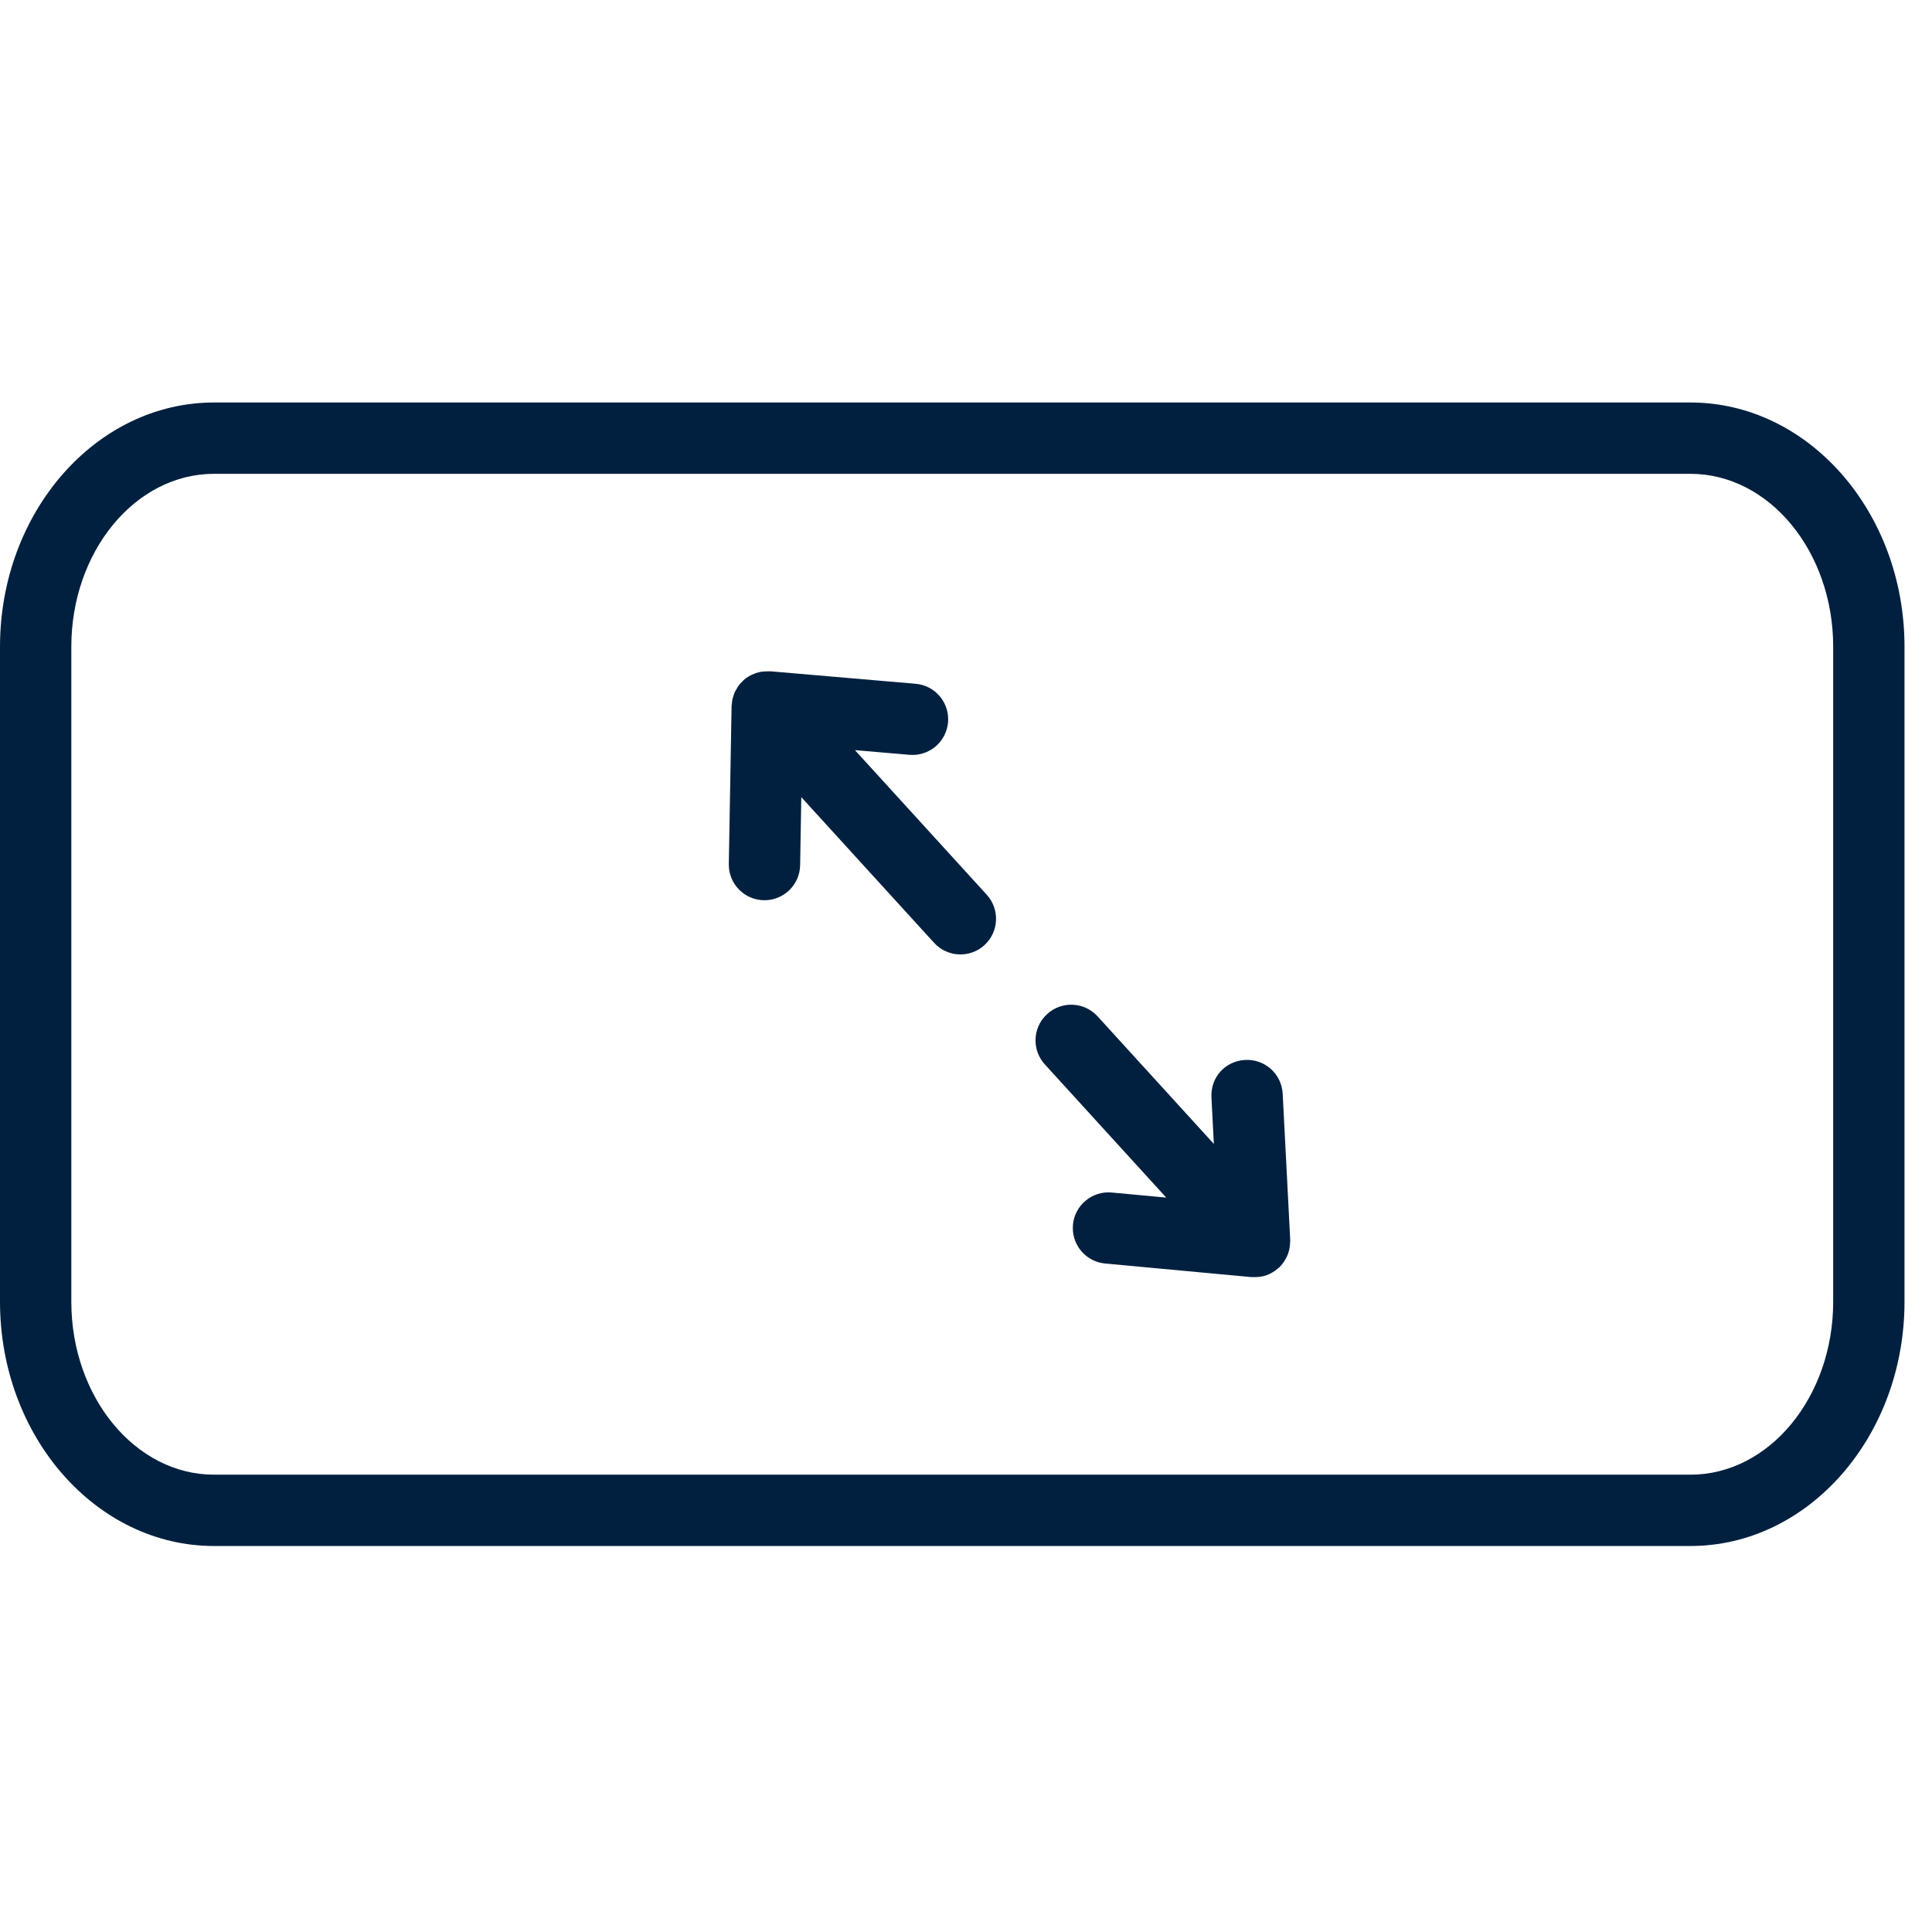 <svg width="48" height="48" viewBox="0 0 48 48" fill="none" xmlns="http://www.w3.org/2000/svg">
<g clip-path="url(#clip0_79_6961)">
<path d="M47.317 32.34L47.317 16.069C47.317 12.723 44.931 10 41.999 10L5.317 10C2.385 10 -0 12.723 -0 16.069L-0 32.34C-0 35.687 2.385 38.41 5.317 38.41L41.999 38.41C44.932 38.41 47.317 35.687 47.317 32.34ZM5.317 36.638C3.363 36.638 1.772 34.709 1.772 32.34L1.772 16.069C1.772 13.7 3.363 11.772 5.317 11.772L41.999 11.772C43.954 11.772 45.545 13.7 45.545 16.069L45.545 32.34C45.545 34.71 43.954 36.638 41.999 36.638L5.317 36.638Z" fill="#01203F"/>
<path d="M31.158 31.729C31.263 31.731 31.367 31.718 31.464 31.684C31.466 31.683 31.468 31.682 31.47 31.681C31.573 31.644 31.668 31.586 31.752 31.512C31.757 31.508 31.763 31.507 31.768 31.503C31.77 31.501 31.77 31.498 31.772 31.496C31.776 31.493 31.781 31.49 31.784 31.487C31.859 31.415 31.916 31.329 31.962 31.238C31.967 31.226 31.974 31.216 31.979 31.204C32.021 31.112 32.043 31.013 32.05 30.912C32.051 30.896 32.052 30.881 32.053 30.865C32.053 30.844 32.057 30.823 32.055 30.802L31.868 27.173C31.843 26.684 31.426 26.308 30.938 26.334C30.449 26.359 30.074 26.755 30.098 27.264L30.158 28.421L27.269 25.251C26.939 24.889 26.379 24.863 26.017 25.193C25.825 25.368 25.727 25.607 25.727 25.847C25.727 26.061 25.803 26.274 25.959 26.445L28.975 29.754L27.621 29.628C27.134 29.583 26.702 29.941 26.657 30.428C26.655 30.456 26.654 30.484 26.654 30.511C26.654 30.964 26.998 31.35 27.458 31.392L31.088 31.729C31.097 31.73 31.105 31.728 31.114 31.728C31.129 31.731 31.143 31.729 31.158 31.729Z" fill="#01203F"/>
<path d="M24.515 22.229L21.241 18.637L22.595 18.753C23.082 18.795 23.512 18.433 23.554 17.946C23.594 17.455 23.234 17.029 22.746 16.988L19.137 16.678C19.129 16.678 19.122 16.679 19.115 16.679C19.103 16.678 19.09 16.68 19.078 16.68C18.973 16.677 18.869 16.691 18.771 16.725C18.766 16.726 18.761 16.729 18.756 16.732C18.651 16.77 18.553 16.826 18.468 16.903C18.468 16.904 18.466 16.905 18.466 16.906C18.466 16.907 18.465 16.907 18.465 16.907C18.458 16.913 18.453 16.921 18.446 16.928C18.409 16.964 18.373 17.002 18.343 17.044C18.327 17.067 18.315 17.092 18.301 17.117C18.284 17.145 18.267 17.171 18.253 17.201C18.24 17.23 18.233 17.262 18.222 17.291C18.213 17.319 18.203 17.345 18.197 17.373C18.191 17.404 18.189 17.435 18.185 17.467C18.182 17.493 18.176 17.519 18.176 17.546L18.107 21.465L18.107 21.481C18.107 21.962 18.493 22.357 18.977 22.366C19.466 22.375 19.871 21.985 19.879 21.495L19.908 19.805L23.207 23.424C23.536 23.785 24.096 23.811 24.458 23.482C24.819 23.151 24.845 22.591 24.515 22.229Z" fill="#01203F"/>
</g>
<defs>
<clipPath id="clip0_79_6961">
<rect width="48" height="48" fill="white" transform="translate(48) rotate(90)"/>
</clipPath>
</defs>
</svg>
